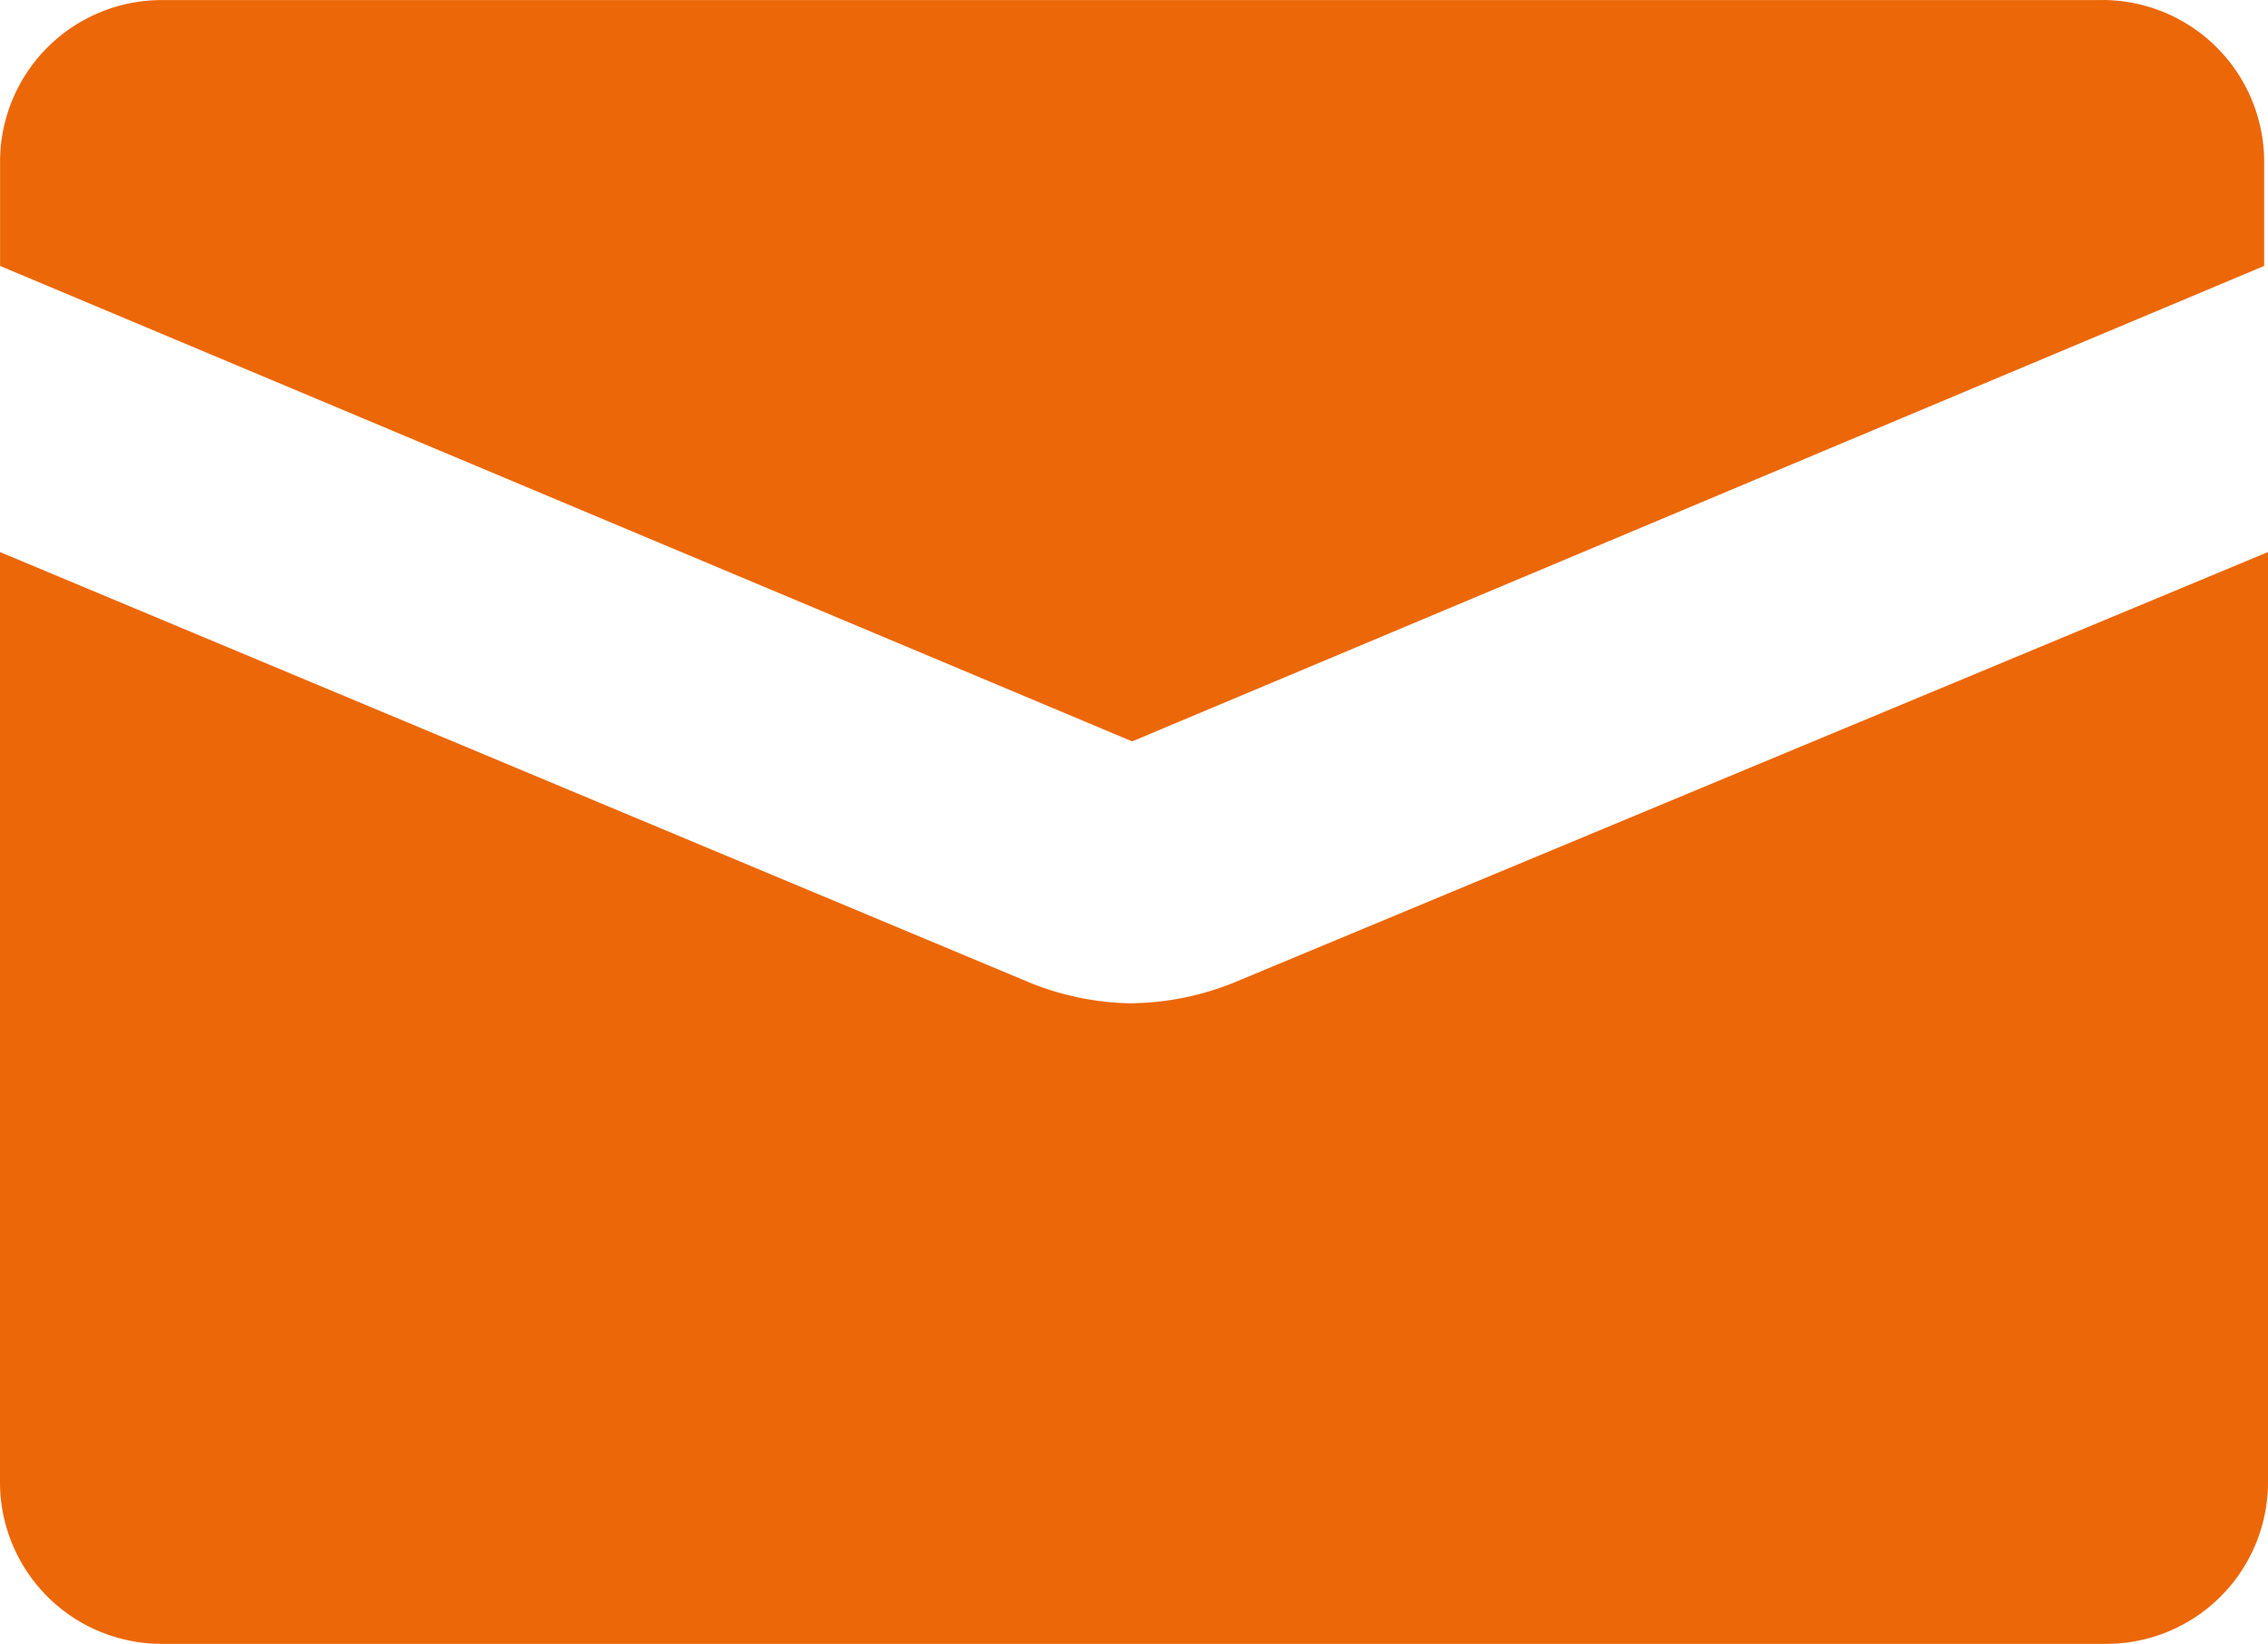 <svg xmlns="http://www.w3.org/2000/svg" width="30.117" height="21.826" viewBox="0 0 30.117 21.826">
  <g id="Gruppe_31" data-name="Gruppe 31" transform="translate(-17.922 -469.624)">
    <path id="Pfad_137" data-name="Pfad 137" d="M69.224,10.2H43.441a2.147,2.147,0,0,0-2.14,2.14V13.73l15.033,6.313L71.366,13.73V12.339a2.15,2.15,0,0,0-2.142-2.14Z" transform="translate(-23.378 459.425)" fill="#ec6707"/>
    <path id="Pfad_138" data-name="Pfad 138" d="M56.33,29.892a3.721,3.721,0,0,1-1.337-.267L41.3,23.9V36.257a2.147,2.147,0,0,0,2.14,2.14H69.277a2.147,2.147,0,0,0,2.14-2.14V23.9L57.668,29.624a3.748,3.748,0,0,1-1.337.267Z" transform="translate(-23.378 453.054)" fill="#ec6707"/>
  </g>
</svg>